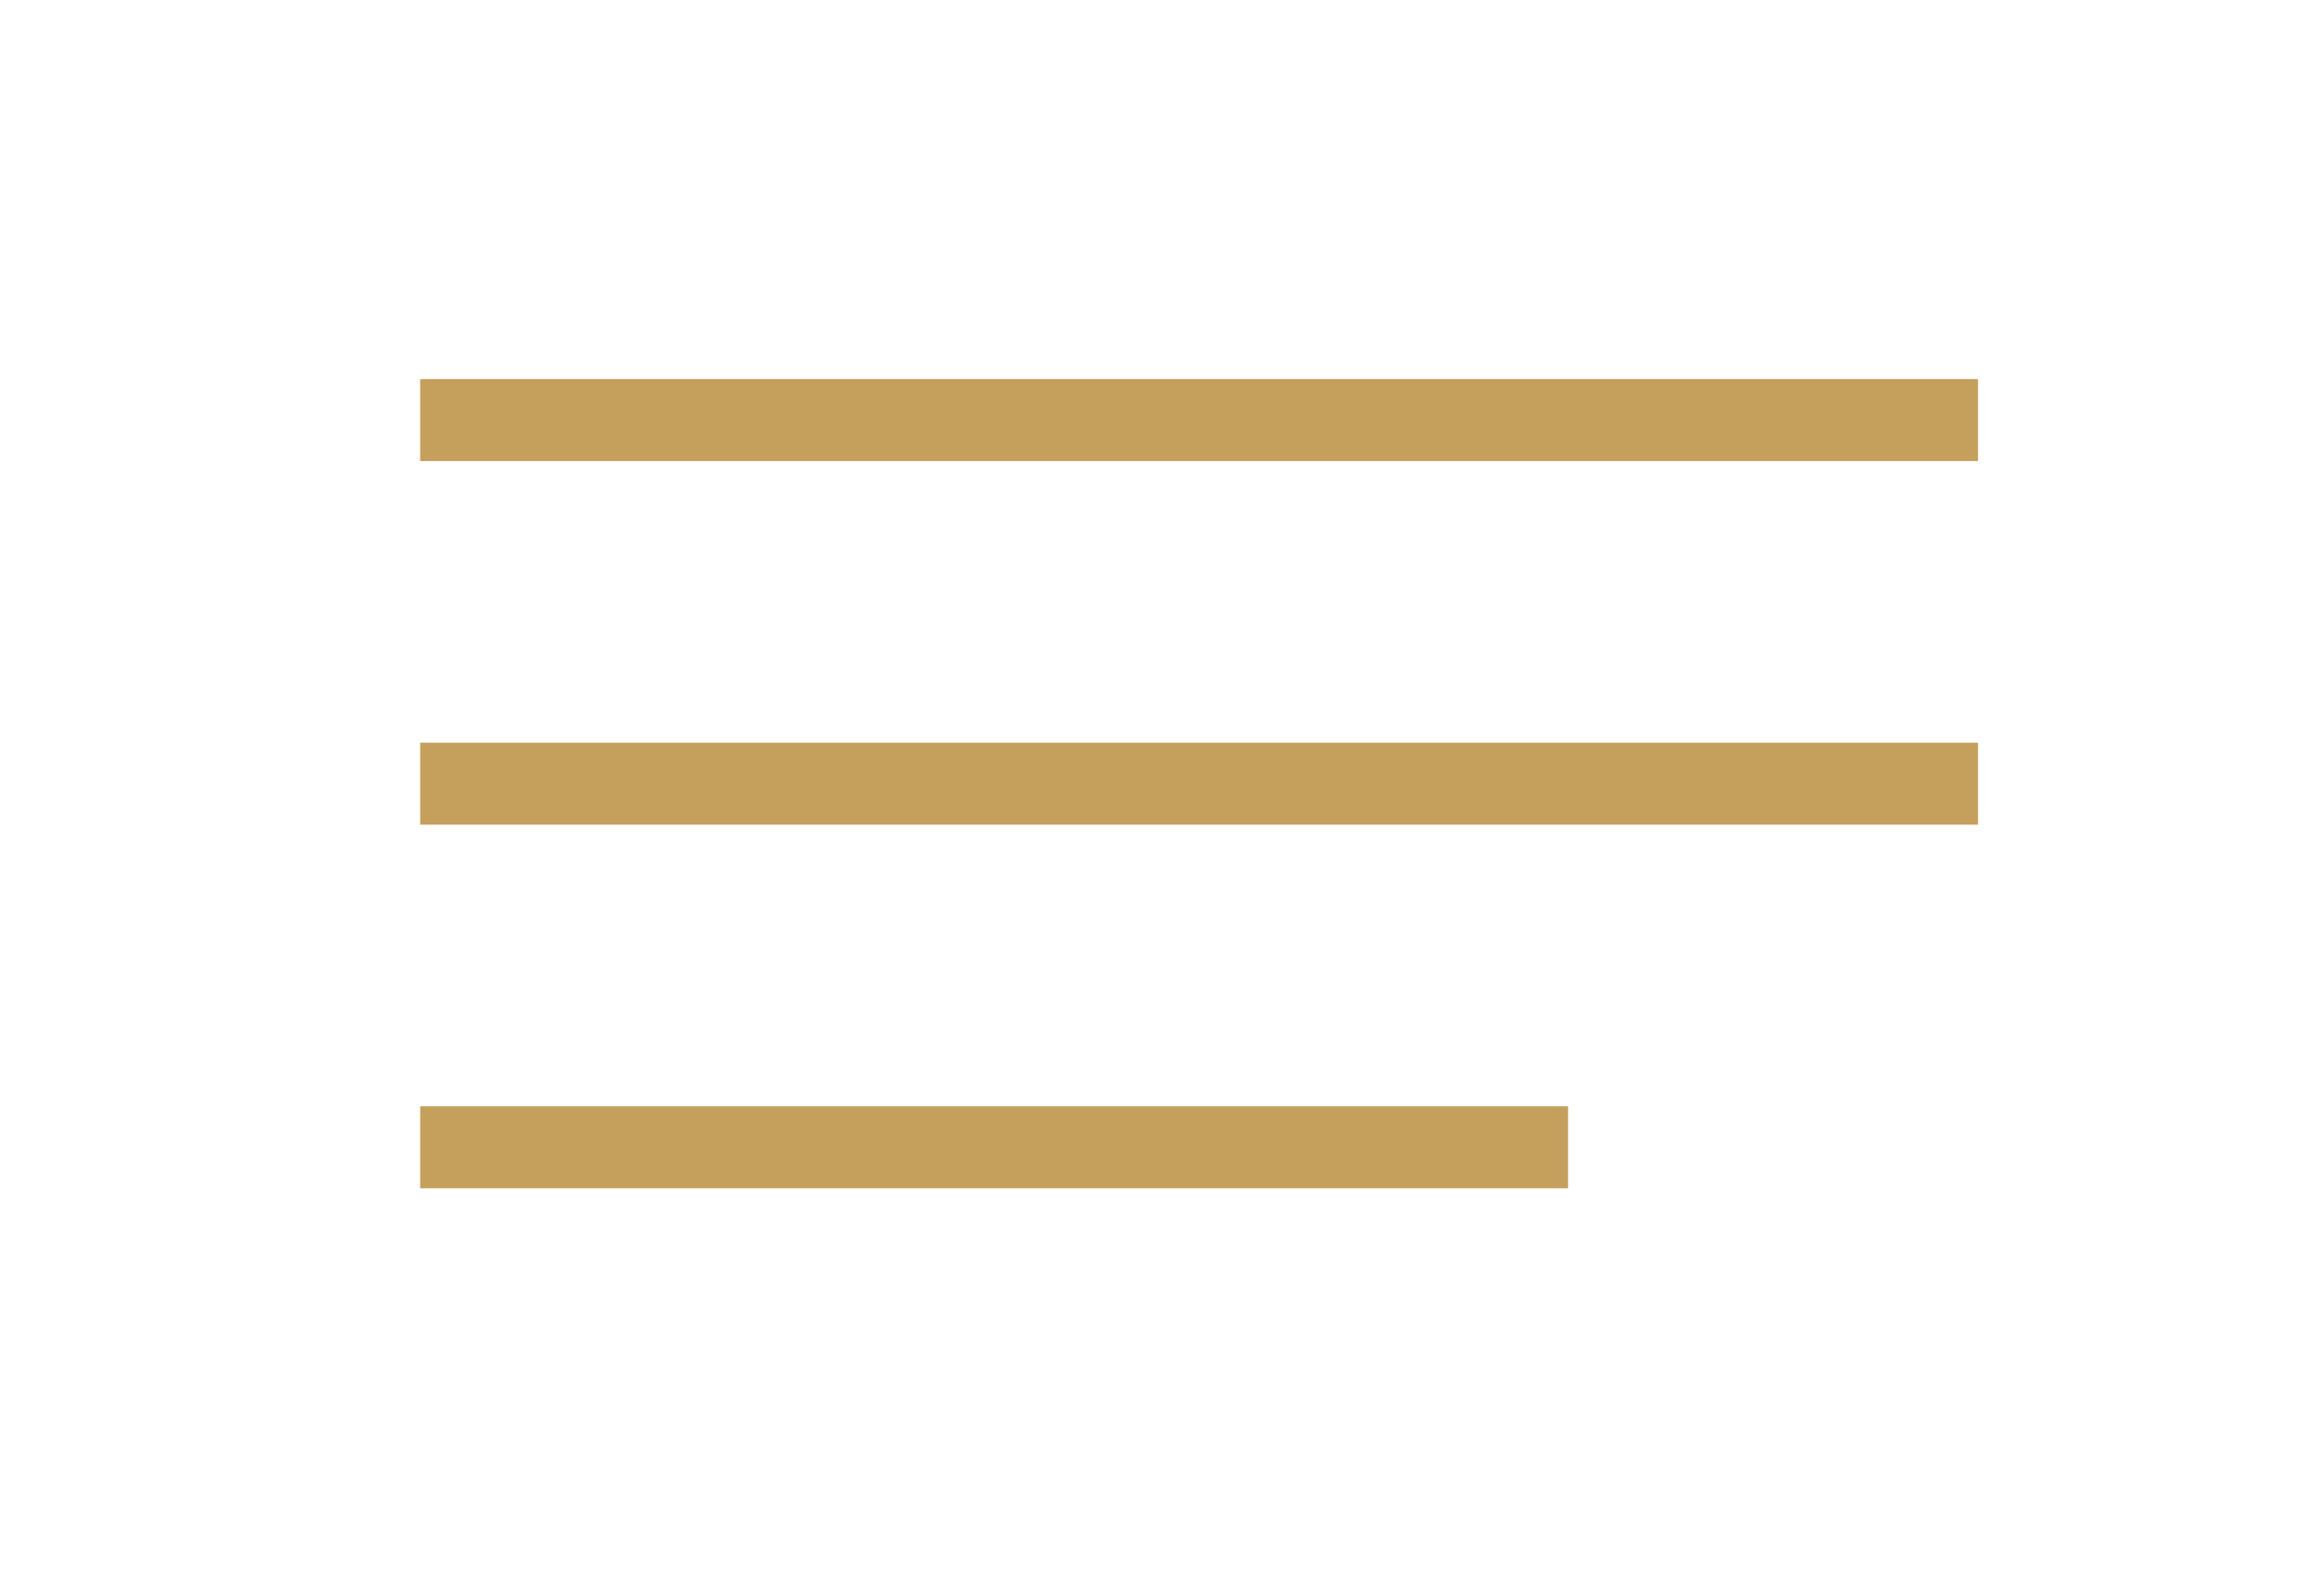 <svg width="55" height="38" viewBox="0 0 55 38" fill="none" xmlns="http://www.w3.org/2000/svg">
<path d="M10 10H47.075" stroke="#C59F5C" stroke-width="1.951"/>
<path d="M10 18.656H47.075" stroke="#C59F5C" stroke-width="1.951"/>
<path d="M10 27.312H37.319" stroke="#C59F5C" stroke-width="1.951"/>
</svg>
